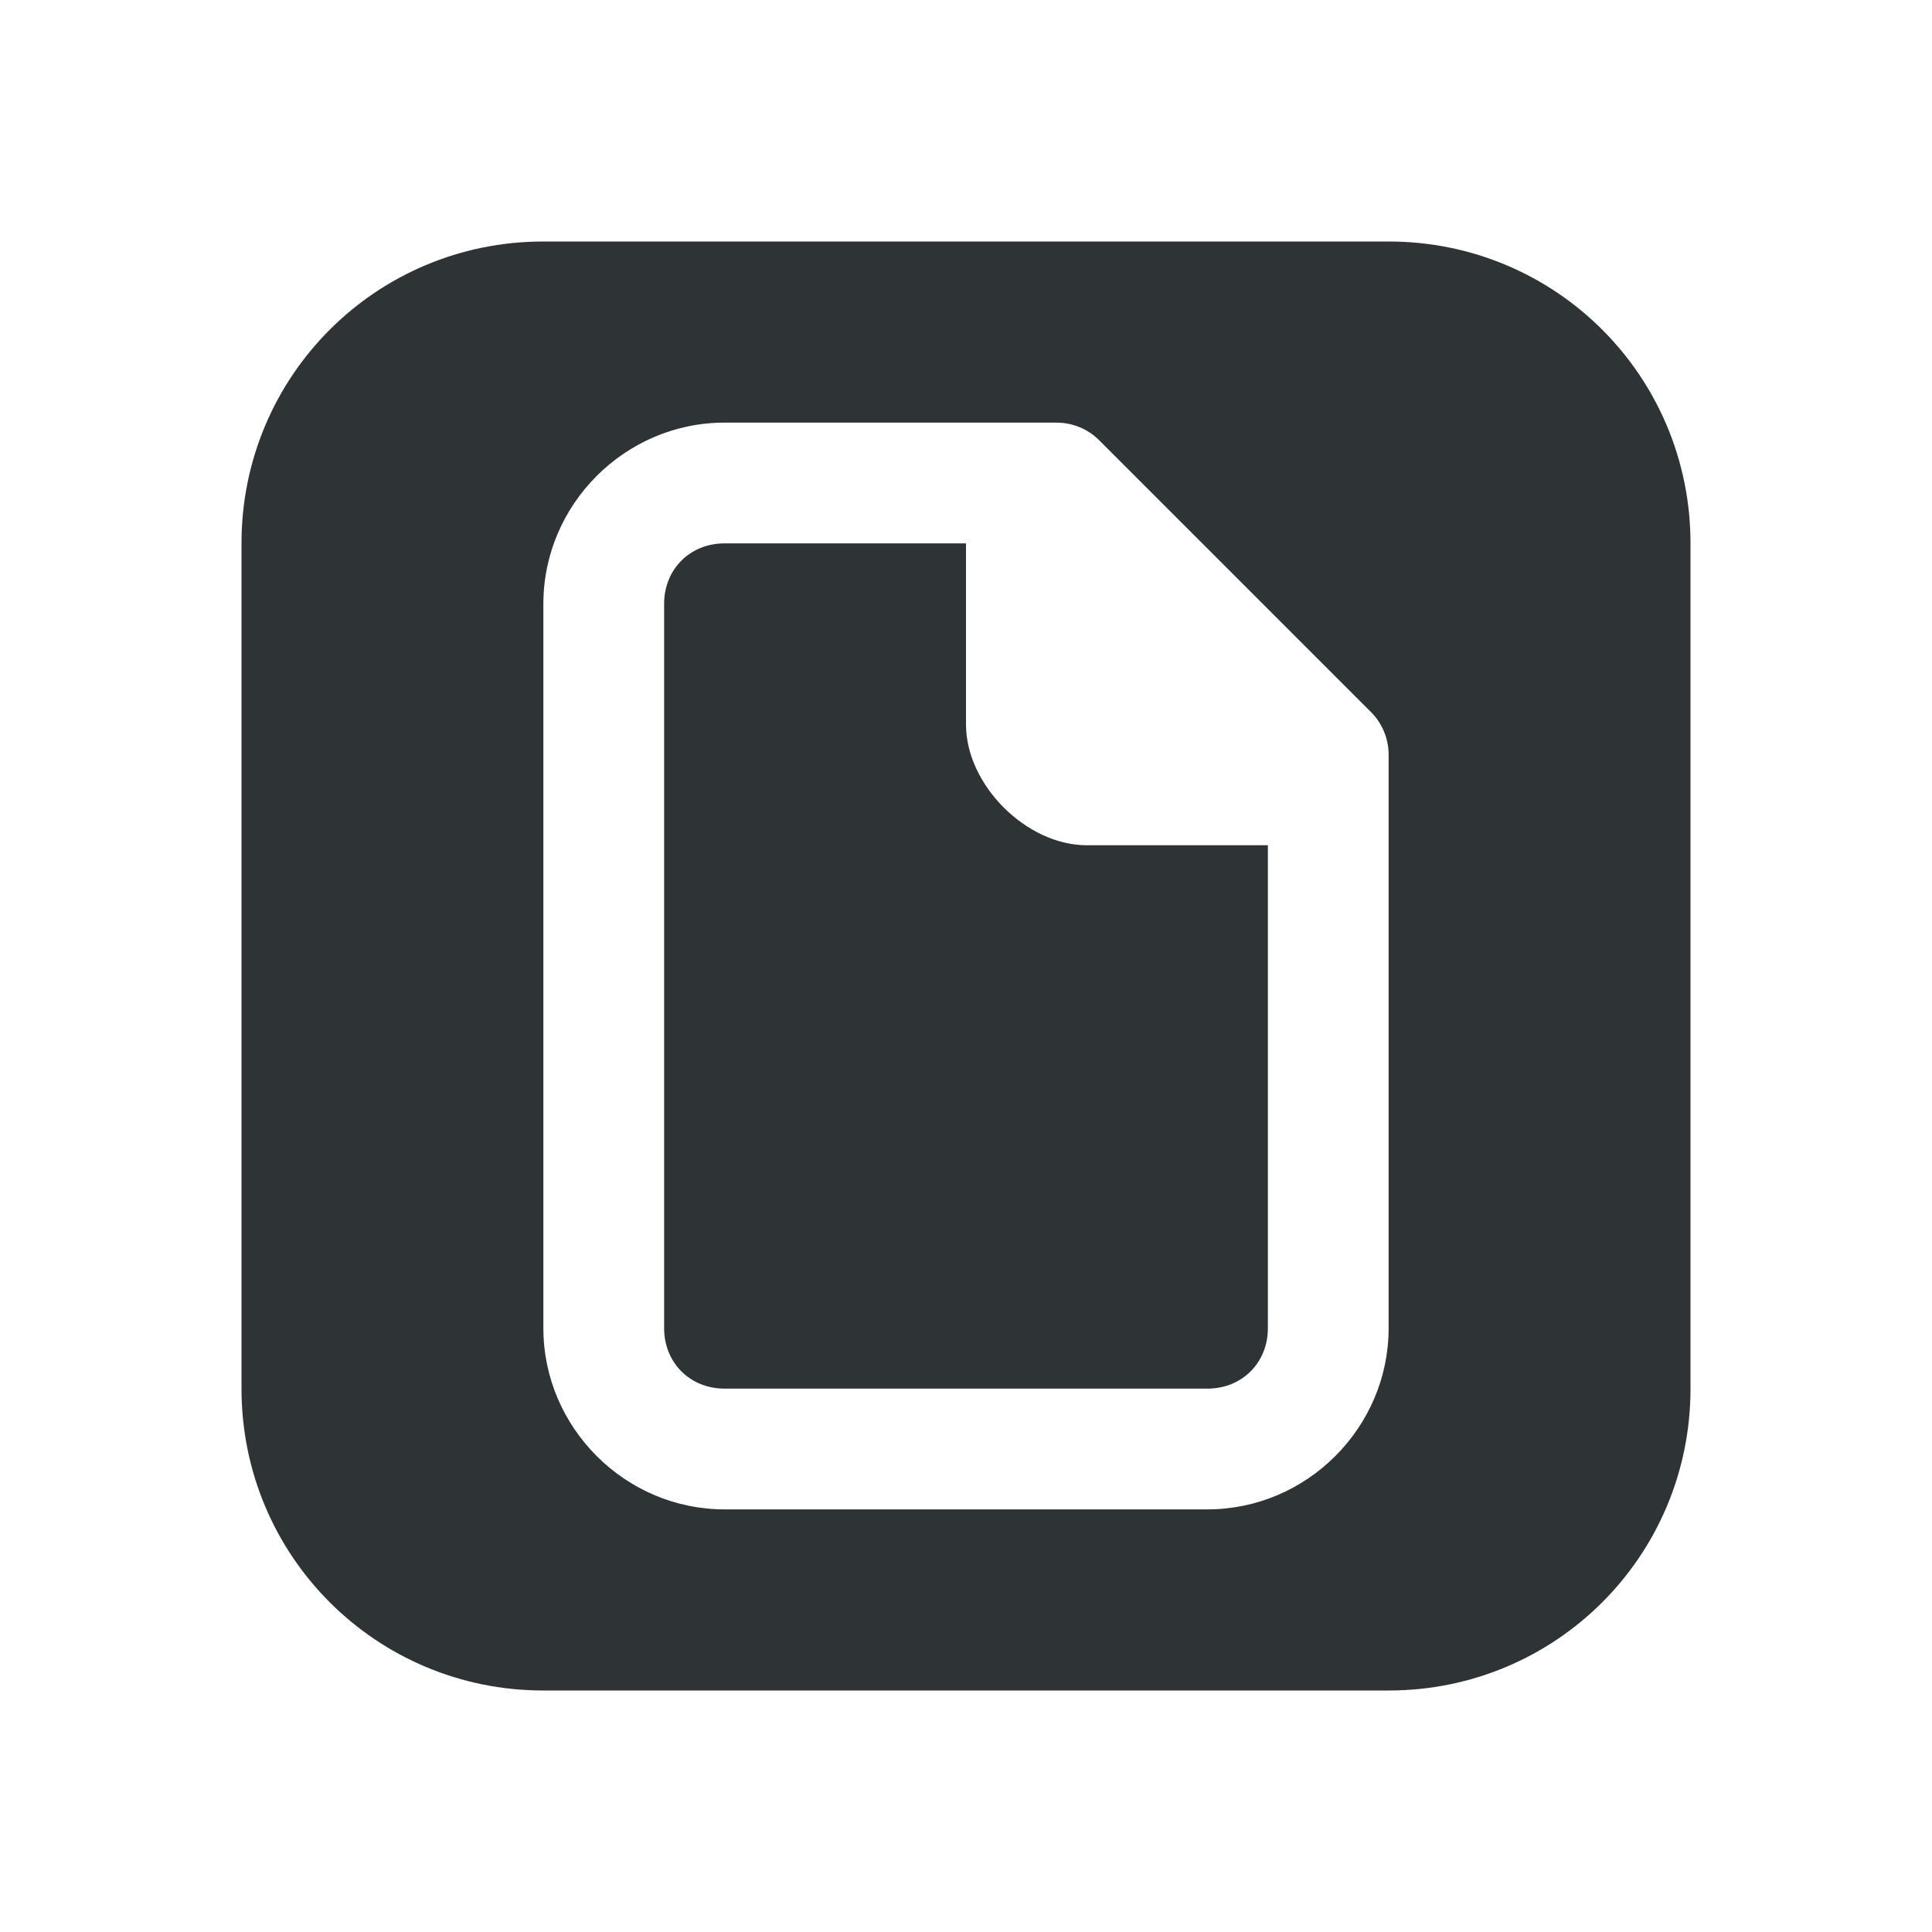 <svg height="32" viewBox="0 0 32 32" width="32" xmlns="http://www.w3.org/2000/svg"><path d="m9 4c-2.77 0-5 2.23-5 5v14c0 2.77 2.23 5 5 5h14c2.77 0 5-2.23 5-5v-14c0-2.77-2.23-5-5-5zm3 3h5.5c.265 0.0.52.105.707.293l4.5 4.5c.188.188.293.442.293.707v9.5c0 1.645-1.355 3-3 3h-8c-1.645 0-3-1.355-3-3v-12c0-1.645 1.355-3 3-3zm0 2c-.571 0-1 .429-1 1v12c0 .571.429 1 1 1h8c.571 0 1-.429 1-1v-8h-3c-1 0-2-1-2-2v-3z" fill="#2e3436"/></svg>